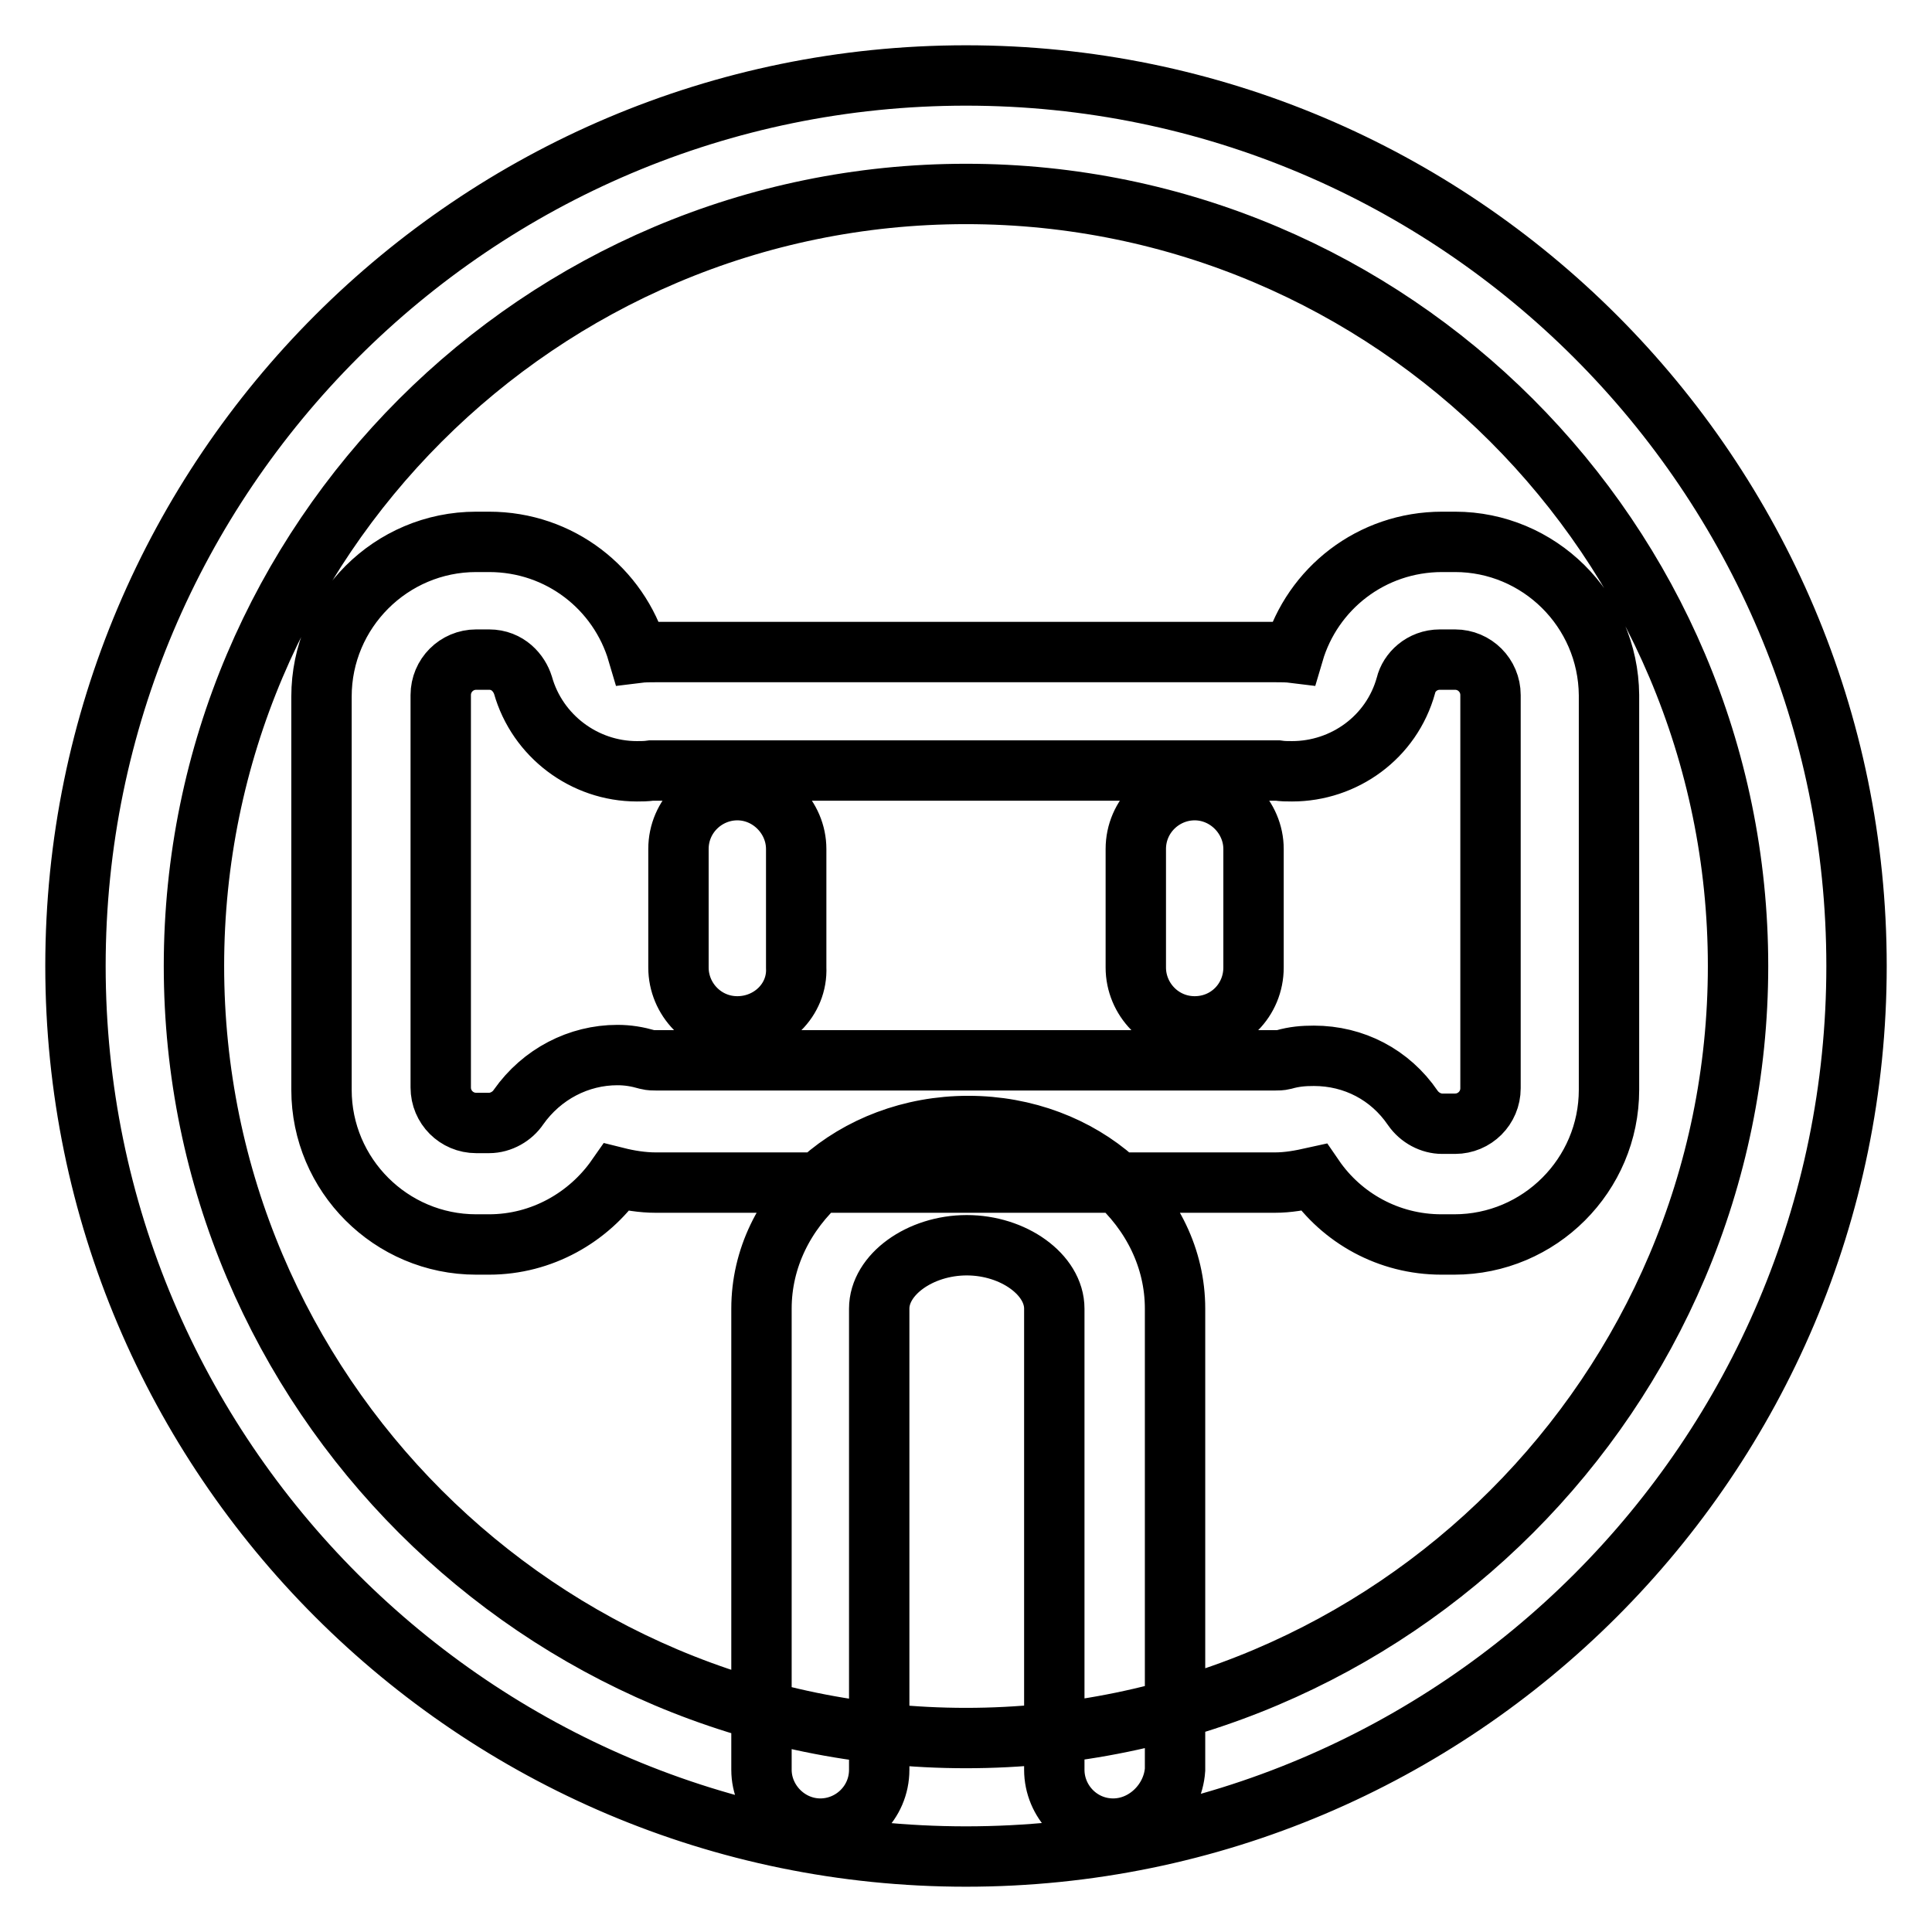 <?xml version="1.0" encoding="utf-8"?>
<!-- Svg Vector Icons : http://www.onlinewebfonts.com/icon -->
<!DOCTYPE svg PUBLIC "-//W3C//DTD SVG 1.1//EN" "http://www.w3.org/Graphics/SVG/1.1/DTD/svg11.dtd">
<svg version="1.1" xmlns="http://www.w3.org/2000/svg" xmlns:xlink="http://www.w3.org/1999/xlink" x="0px" y="0px" viewBox="0 0 256 256" enable-background="new 0 0 256 256" xml:space="preserve">
<g> <path stroke-width="8" fill-opacity="0" stroke="#000000"  d="M128,246c-65.1,0-118-52.9-118-118C10,62.9,62.9,10,128,10c65.1,0,118,52.9,118,118 C246,193.1,193.1,246,128,246z M128,25.7C71.6,25.7,25.7,71.6,25.7,128c0,56.4,45.9,102.3,102.3,102.3 c56.4,0,102.3-45.9,102.3-102.3C230.3,71.6,184.4,25.7,128,25.7z M147.5,242.3c-4.4,0-7.8-3.6-7.8-7.8v-61.1 c0-4.5-5.4-8.4-11.6-8.4c-6.2,0-11.6,3.9-11.6,8.4v61.1c0,4.4-3.6,7.8-7.8,7.8c-4.3,0-7.8-3.6-7.8-7.8v-61.1 c0-13.3,12.2-24.2,27.4-24.2s27.4,10.9,27.4,24.2v61.1C155.4,238.7,151.8,242.3,147.5,242.3z M192.8,87.4c2.6,0,4.7,2.1,4.7,4.7 v52.1c0,2.6-2.1,4.7-4.7,4.7h-1.7c-1.5,0-3-0.8-3.9-2.1c-3-4.4-7.8-6.9-13.1-6.9c-1.4,0-2.6,0.1-4,0.5c-0.4,0.1-0.8,0.1-1.2,0.1H87 c-0.4,0-0.8,0-1.2-0.1c-1.4-0.4-2.6-0.6-4-0.6c-5.1,0-10,2.5-13.1,6.9c-0.8,1.2-2.3,2.1-3.9,2.1h-1.7c-2.6,0-4.7-2.1-4.7-4.7V92.1 c0-2.6,2.1-4.7,4.7-4.7h1.7c2.5,0,4,1.8,4.5,3.4c1.9,6.7,8.1,11.4,15.1,11.4c0.6,0,1.2,0,1.9-0.1c0.1,0,0.4,0,0.5,0h82 c0.1,0,0.4,0,0.5,0c0.7,0.1,1.2,0.1,1.9,0.1c6.9,0,13.2-4.5,15.1-11.4c0.4-1.7,2.1-3.4,4.5-3.4H192.8 M192.8,71.8h-1.7 c-9.4,0-17.2,6.2-19.7,14.7c-0.8-0.1-1.7-0.1-2.5-0.1H87c-0.8,0-1.7,0-2.5,0.1c-2.5-8.5-10.3-14.7-19.7-14.7h-1.7 c-11.3,0-20.5,9.2-20.5,20.5v52.1c0,11.3,9.2,20.5,20.5,20.5h1.7c7,0,13.2-3.6,16.9-8.9c1.6,0.4,3.4,0.7,5.2,0.7h82 c1.8,0,3.4-0.3,5.2-0.7c3.7,5.4,9.9,8.9,16.9,8.9h1.7c11.3,0,20.5-9.2,20.5-20.5V92.1C213.1,80.8,203.9,71.8,192.8,71.8L192.8,71.8 z M97.7,136c-4.4,0-7.8-3.6-7.8-7.8v-15.7c0-4.4,3.6-7.8,7.8-7.8c4.3,0,7.8,3.6,7.8,7.8v15.7C105.7,132.5,102.1,136,97.7,136z  M158.3,136c-4.4,0-7.8-3.6-7.8-7.8v-15.7c0-4.4,3.6-7.8,7.8-7.8c4.3,0,7.8,3.6,7.8,7.8v15.7C166.1,132.5,162.7,136,158.3,136z"/></g>
</svg>